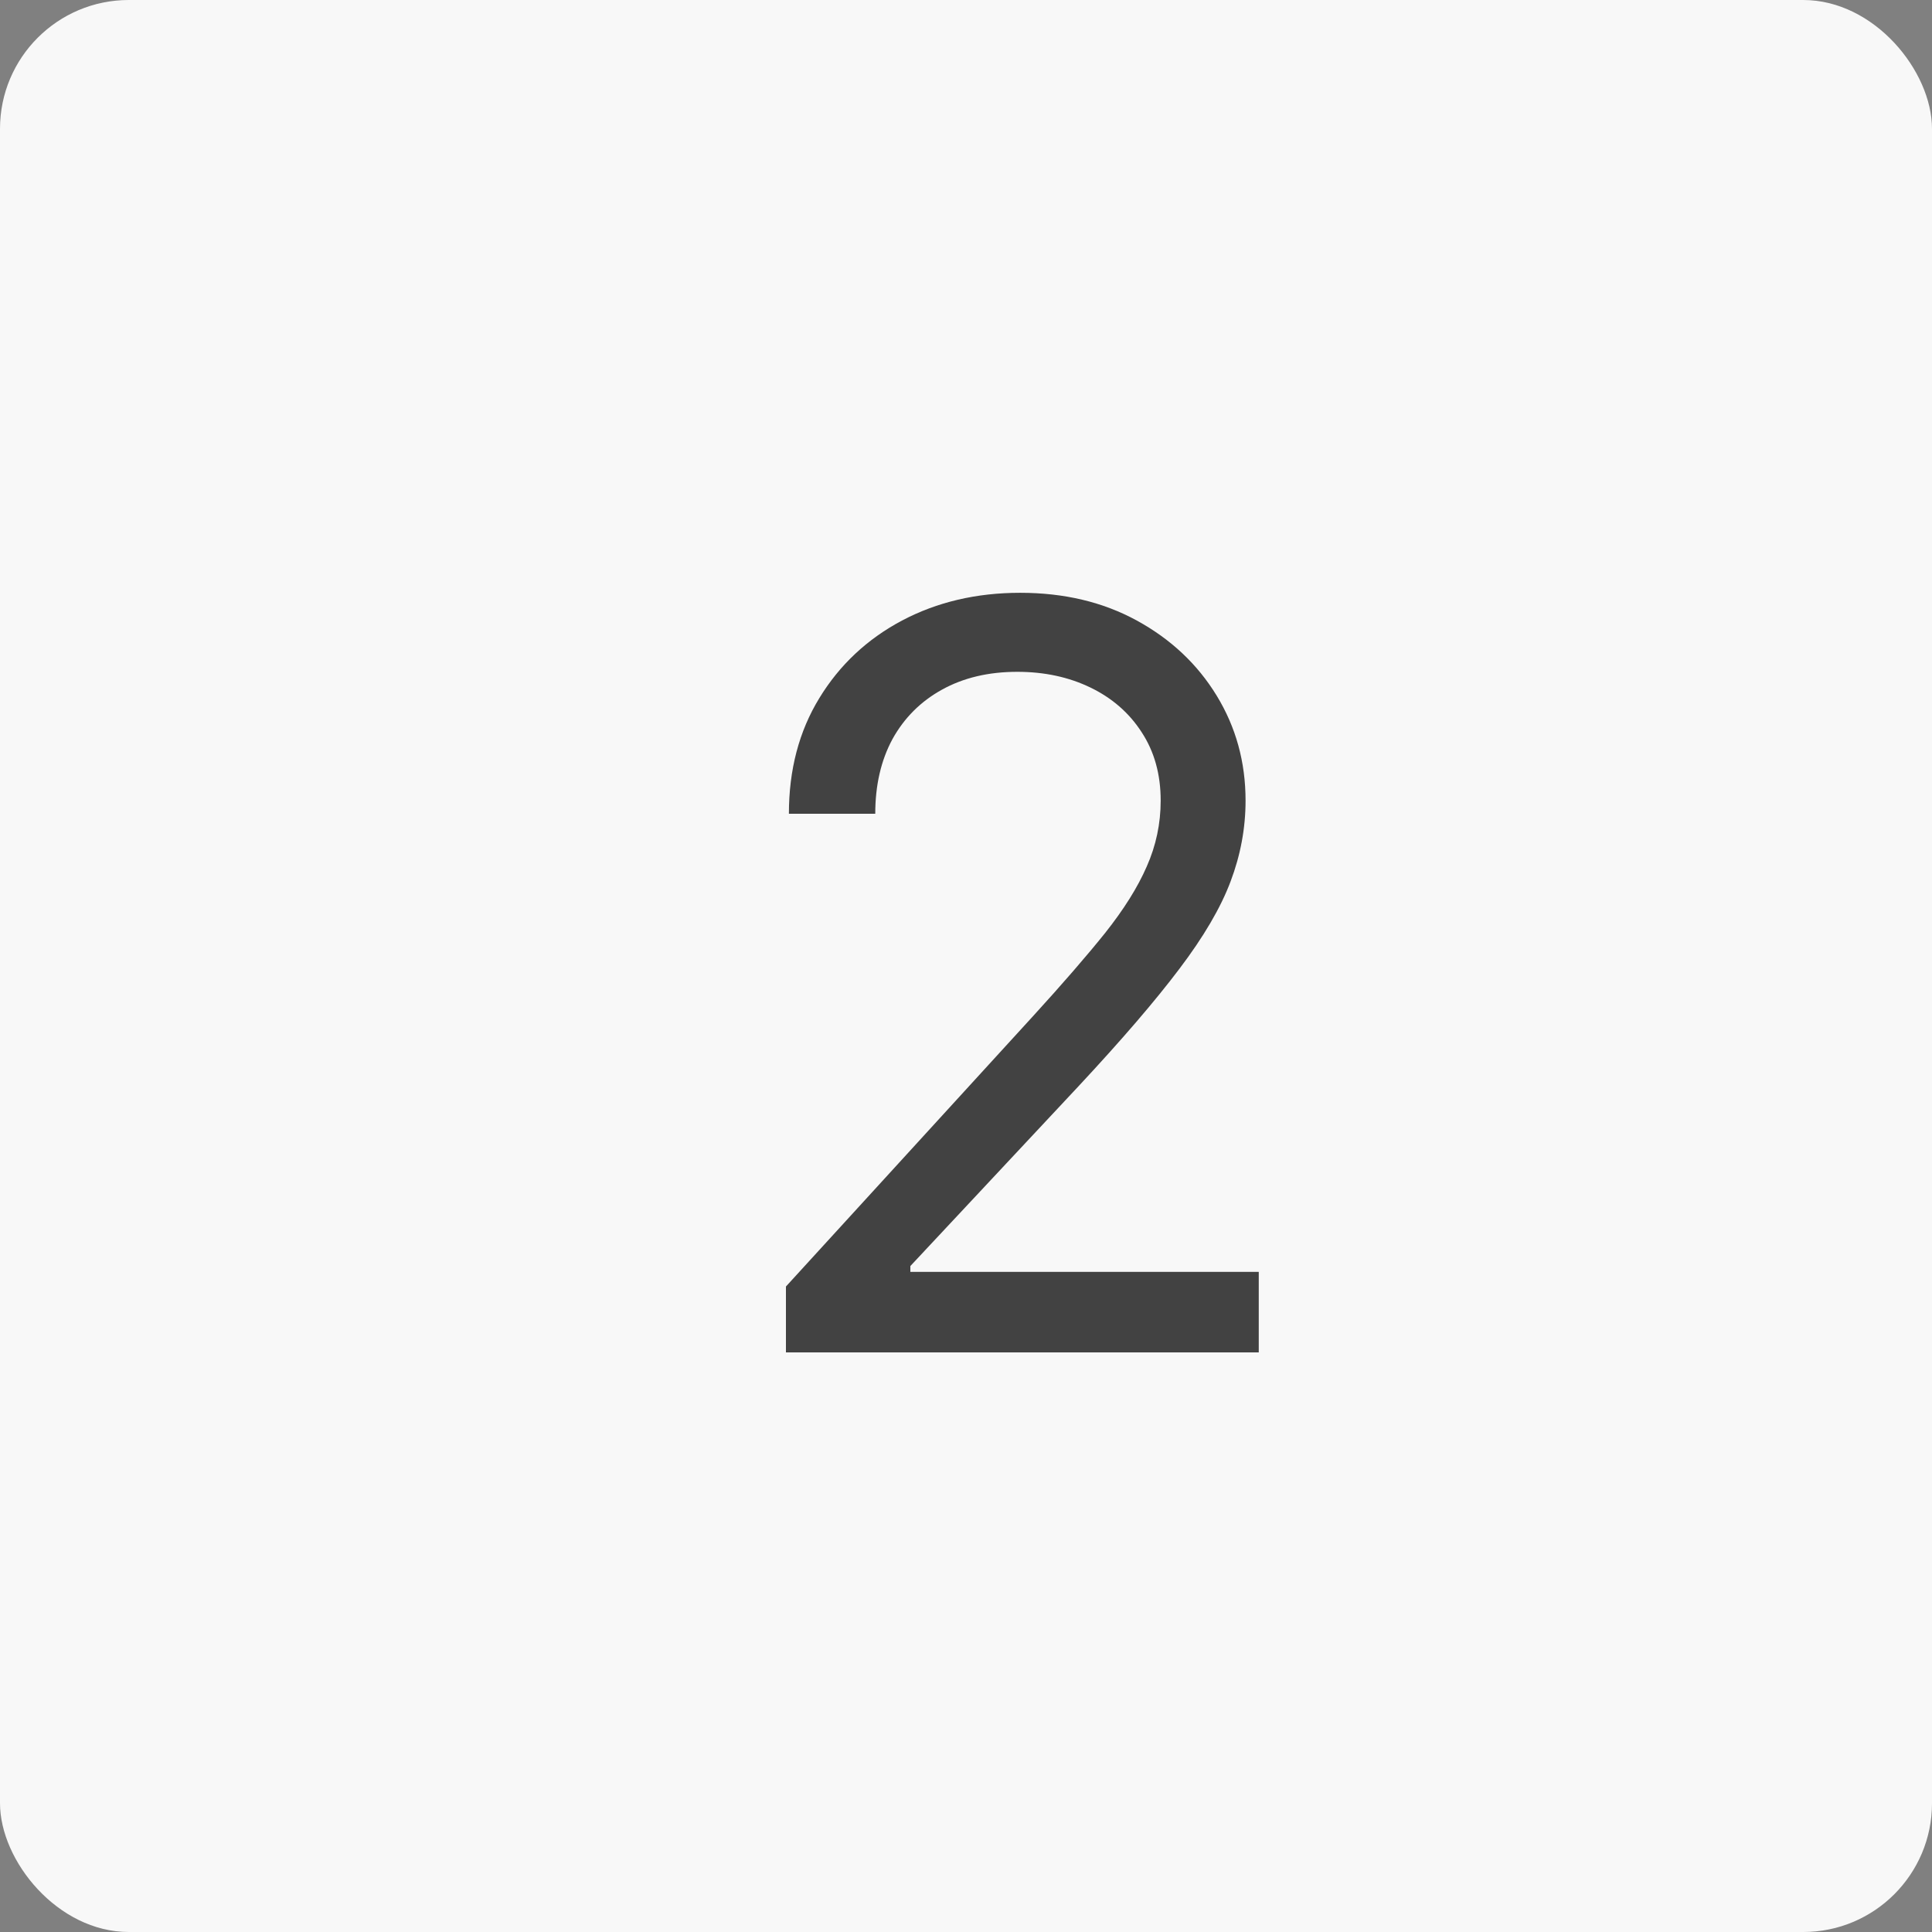 <?xml version="1.0" encoding="UTF-8"?> <svg xmlns="http://www.w3.org/2000/svg" width="30" height="30" viewBox="0 0 30 30" fill="none"><rect x="0" y="0" width="30" height="30" fill="#808080" stroke="none"/><rect width="30" height="30" rx="2" fill="#F8F8F8"></rect><path d="M12.204 21V19.977L16.046 15.773C16.496 15.28 16.867 14.852 17.159 14.489C17.451 14.121 17.667 13.777 17.807 13.454C17.951 13.129 18.023 12.788 18.023 12.432C18.023 12.023 17.924 11.669 17.727 11.369C17.534 11.07 17.269 10.839 16.932 10.676C16.595 10.513 16.216 10.432 15.796 10.432C15.348 10.432 14.958 10.525 14.625 10.71C14.296 10.892 14.04 11.148 13.858 11.477C13.68 11.807 13.591 12.193 13.591 12.636H12.25C12.25 11.954 12.407 11.356 12.722 10.841C13.036 10.326 13.464 9.924 14.006 9.636C14.551 9.348 15.163 9.205 15.841 9.205C16.523 9.205 17.127 9.348 17.653 9.636C18.18 9.924 18.593 10.312 18.892 10.801C19.191 11.29 19.341 11.833 19.341 12.432C19.341 12.86 19.263 13.278 19.108 13.688C18.956 14.093 18.691 14.546 18.312 15.046C17.938 15.542 17.417 16.148 16.75 16.864L14.136 19.659V19.75H19.546V21H12.204Z" fill="#424242"></path></svg> 